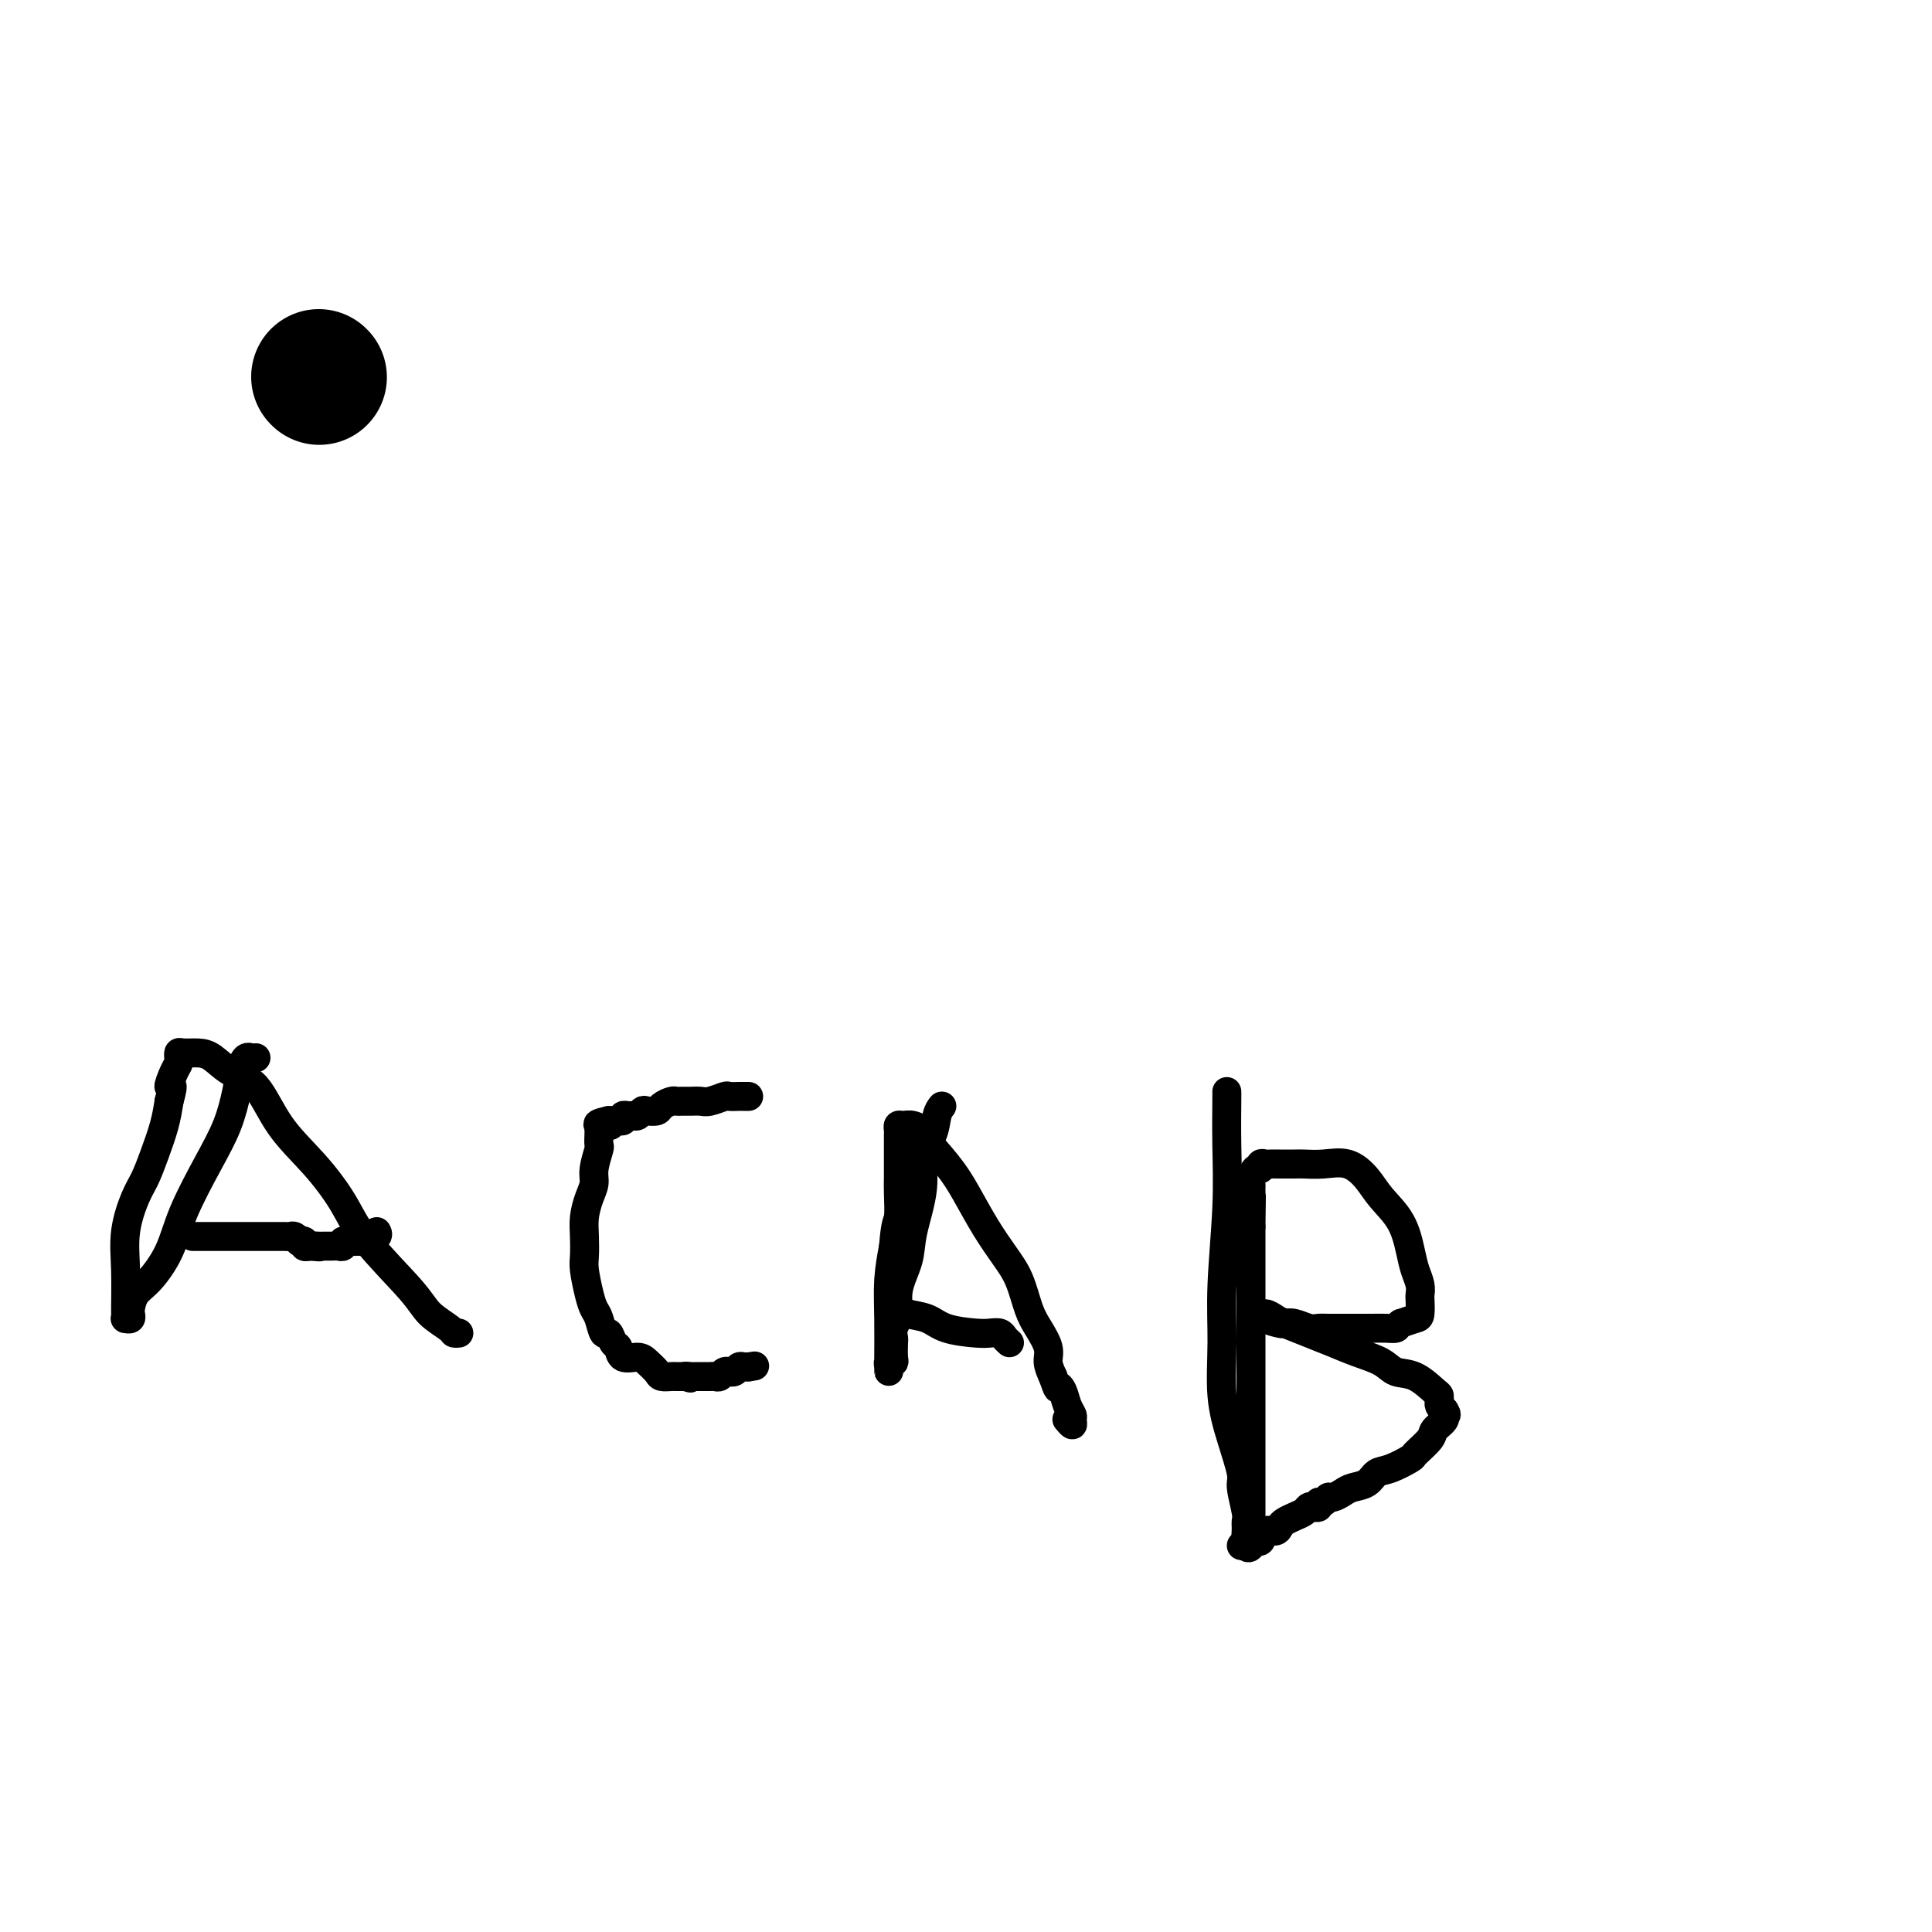 <svg viewBox='0 0 400 400' version='1.1' xmlns='http://www.w3.org/2000/svg' xmlns:xlink='http://www.w3.org/1999/xlink'><g fill='none' stroke='#000000' stroke-width='28' stroke-linecap='round' stroke-linejoin='round'><path d='M66,78c0.000,0.000 0.100,0.100 0.1,0.1'/></g>
<g fill='none' stroke='#000000' stroke-width='6' stroke-linecap='round' stroke-linejoin='round'><path d='M53,219c-0.334,0.032 -0.669,0.064 -1,0c-0.331,-0.064 -0.660,-0.223 -1,0c-0.340,0.223 -0.693,0.830 -1,2c-0.307,1.170 -0.570,2.905 -1,5c-0.430,2.095 -1.028,4.550 -2,7c-0.972,2.450 -2.320,4.896 -4,8c-1.680,3.104 -3.694,6.867 -5,10c-1.306,3.133 -1.905,5.637 -3,8c-1.095,2.363 -2.685,4.584 -4,6c-1.315,1.416 -2.356,2.025 -3,3c-0.644,0.975 -0.890,2.314 -1,3c-0.110,0.686 -0.082,0.719 0,1c0.082,0.281 0.219,0.812 0,1c-0.219,0.188 -0.792,0.034 -1,0c-0.208,-0.034 -0.050,0.052 0,0c0.050,-0.052 -0.009,-0.242 0,-2c0.009,-1.758 0.085,-5.084 0,-8c-0.085,-2.916 -0.331,-5.423 0,-8c0.331,-2.577 1.241,-5.224 2,-7c0.759,-1.776 1.368,-2.682 2,-4c0.632,-1.318 1.285,-3.047 2,-5c0.715,-1.953 1.490,-4.129 2,-6c0.510,-1.871 0.755,-3.435 1,-5'/><path d='M35,228c1.348,-4.702 0.218,-2.958 0,-3c-0.218,-0.042 0.477,-1.872 1,-3c0.523,-1.128 0.873,-1.556 1,-2c0.127,-0.444 0.029,-0.904 0,-1c-0.029,-0.096 0.011,0.171 0,0c-0.011,-0.171 -0.073,-0.782 0,-1c0.073,-0.218 0.280,-0.043 1,0c0.720,0.043 1.954,-0.045 3,0c1.046,0.045 1.905,0.224 3,1c1.095,0.776 2.425,2.148 4,3c1.575,0.852 3.396,1.184 5,3c1.604,1.816 2.993,5.115 5,8c2.007,2.885 4.633,5.356 7,8c2.367,2.644 4.477,5.461 6,8c1.523,2.539 2.460,4.799 5,8c2.540,3.201 6.684,7.341 9,10c2.316,2.659 2.803,3.837 4,5c1.197,1.163 3.104,2.312 4,3c0.896,0.688 0.780,0.916 1,1c0.220,0.084 0.777,0.024 1,0c0.223,-0.024 0.111,-0.012 0,0'/><path d='M40,256c-0.091,-0.000 -0.182,-0.000 0,0c0.182,0.000 0.638,0.000 1,0c0.362,-0.000 0.628,-0.000 1,0c0.372,0.000 0.848,0.000 1,0c0.152,-0.000 -0.019,-0.000 1,0c1.019,0.000 3.229,0.000 5,0c1.771,-0.000 3.105,-0.000 4,0c0.895,0.000 1.353,0.000 2,0c0.647,-0.000 1.482,-0.001 2,0c0.518,0.001 0.717,0.004 1,0c0.283,-0.004 0.649,-0.015 1,0c0.351,0.015 0.686,0.056 1,0c0.314,-0.056 0.605,-0.207 1,0c0.395,0.207 0.893,0.774 1,1c0.107,0.226 -0.178,0.112 0,0c0.178,-0.112 0.817,-0.223 1,0c0.183,0.223 -0.091,0.778 0,1c0.091,0.222 0.545,0.111 1,0'/><path d='M64,258c3.875,0.309 1.563,0.083 1,0c-0.563,-0.083 0.623,-0.022 1,0c0.377,0.022 -0.054,0.006 0,0c0.054,-0.006 0.593,-0.001 1,0c0.407,0.001 0.683,-0.004 1,0c0.317,0.004 0.675,0.015 1,0c0.325,-0.015 0.615,-0.057 1,0c0.385,0.057 0.863,0.211 1,0c0.137,-0.211 -0.069,-0.789 0,-1c0.069,-0.211 0.413,-0.056 1,0c0.587,0.056 1.419,0.012 2,0c0.581,-0.012 0.912,0.007 1,0c0.088,-0.007 -0.068,-0.041 0,0c0.068,0.041 0.358,0.155 1,0c0.642,-0.155 1.634,-0.580 2,-1c0.366,-0.420 0.104,-0.834 0,-1c-0.104,-0.166 -0.052,-0.083 0,0'/><path d='M155,227c-0.368,0.002 -0.735,0.004 -1,0c-0.265,-0.004 -0.427,-0.015 -1,0c-0.573,0.015 -1.558,0.057 -2,0c-0.442,-0.057 -0.343,-0.211 -1,0c-0.657,0.211 -2.070,0.789 -3,1c-0.930,0.211 -1.376,0.057 -2,0c-0.624,-0.057 -1.424,-0.015 -2,0c-0.576,0.015 -0.927,0.003 -1,0c-0.073,-0.003 0.131,0.002 0,0c-0.131,-0.002 -0.597,-0.011 -1,0c-0.403,0.011 -0.742,0.042 -1,0c-0.258,-0.042 -0.436,-0.156 -1,0c-0.564,0.156 -1.513,0.581 -2,1c-0.487,0.419 -0.512,0.830 -1,1c-0.488,0.170 -1.440,0.098 -2,0c-0.560,-0.098 -0.729,-0.224 -1,0c-0.271,0.224 -0.646,0.796 -1,1c-0.354,0.204 -0.687,0.041 -1,0c-0.313,-0.041 -0.605,0.042 -1,0c-0.395,-0.042 -0.893,-0.207 -1,0c-0.107,0.207 0.179,0.788 0,1c-0.179,0.212 -0.821,0.057 -1,0c-0.179,-0.057 0.106,-0.015 0,0c-0.106,0.015 -0.602,0.004 -1,0c-0.398,-0.004 -0.699,-0.002 -1,0'/><path d='M126,232c-4.442,0.996 -1.047,0.987 0,1c1.047,0.013 -0.256,0.049 -1,0c-0.744,-0.049 -0.930,-0.185 -1,0c-0.070,0.185 -0.023,0.689 0,1c0.023,0.311 0.021,0.428 0,1c-0.021,0.572 -0.061,1.597 0,2c0.061,0.403 0.223,0.183 0,1c-0.223,0.817 -0.830,2.672 -1,4c-0.170,1.328 0.098,2.131 0,3c-0.098,0.869 -0.563,1.805 -1,3c-0.437,1.195 -0.846,2.648 -1,4c-0.154,1.352 -0.052,2.603 0,4c0.052,1.397 0.055,2.939 0,4c-0.055,1.061 -0.170,1.641 0,3c0.170,1.359 0.623,3.497 1,5c0.377,1.503 0.678,2.371 1,3c0.322,0.629 0.664,1.018 1,2c0.336,0.982 0.666,2.558 1,3c0.334,0.442 0.674,-0.250 1,0c0.326,0.250 0.639,1.442 1,2c0.361,0.558 0.769,0.482 1,1c0.231,0.518 0.284,1.631 1,2c0.716,0.369 2.093,-0.006 3,0c0.907,0.006 1.342,0.394 2,1c0.658,0.606 1.538,1.430 2,2c0.462,0.570 0.505,0.885 1,1c0.495,0.115 1.442,0.031 2,0c0.558,-0.031 0.727,-0.008 1,0c0.273,0.008 0.649,0.002 1,0c0.351,-0.002 0.675,-0.001 1,0'/><path d='M142,285c1.964,0.619 0.372,0.166 0,0c-0.372,-0.166 0.474,-0.044 1,0c0.526,0.044 0.732,0.012 1,0c0.268,-0.012 0.596,-0.003 1,0c0.404,0.003 0.882,0.002 1,0c0.118,-0.002 -0.123,-0.004 0,0c0.123,0.004 0.611,0.015 1,0c0.389,-0.015 0.678,-0.057 1,0c0.322,0.057 0.678,0.212 1,0c0.322,-0.212 0.611,-0.793 1,-1c0.389,-0.207 0.877,-0.041 1,0c0.123,0.041 -0.121,-0.041 0,0c0.121,0.041 0.607,0.207 1,0c0.393,-0.207 0.693,-0.788 1,-1c0.307,-0.212 0.621,-0.057 1,0c0.379,0.057 0.823,0.016 1,0c0.177,-0.016 0.089,-0.008 0,0'/><path d='M155,283c2.167,-0.333 1.083,-0.167 0,0'/><path d='M195,229c-0.374,0.474 -0.748,0.947 -1,2c-0.252,1.053 -0.381,2.685 -1,4c-0.619,1.315 -1.729,2.314 -2,4c-0.271,1.686 0.296,4.058 0,7c-0.296,2.942 -1.456,6.454 -2,9c-0.544,2.546 -0.471,4.125 -1,6c-0.529,1.875 -1.658,4.044 -2,6c-0.342,1.956 0.104,3.697 0,5c-0.104,1.303 -0.759,2.167 -1,3c-0.241,0.833 -0.068,1.634 0,2c0.068,0.366 0.032,0.297 0,1c-0.032,0.703 -0.061,2.179 0,3c0.061,0.821 0.213,0.987 0,1c-0.213,0.013 -0.789,-0.127 -1,0c-0.211,0.127 -0.056,0.522 0,1c0.056,0.478 0.014,1.039 0,1c-0.014,-0.039 -0.001,-0.679 0,-1c0.001,-0.321 -0.010,-0.323 0,-2c0.010,-1.677 0.041,-5.028 0,-8c-0.041,-2.972 -0.155,-5.563 0,-8c0.155,-2.437 0.577,-4.718 1,-7'/><path d='M185,258c0.381,-5.119 0.834,-4.915 1,-6c0.166,-1.085 0.044,-3.459 0,-5c-0.044,-1.541 -0.012,-2.249 0,-3c0.012,-0.751 0.003,-1.544 0,-2c-0.003,-0.456 -0.001,-0.574 0,-1c0.001,-0.426 0.000,-1.161 0,-2c-0.000,-0.839 -0.001,-1.784 0,-2c0.001,-0.216 0.003,0.296 0,0c-0.003,-0.296 -0.010,-1.401 0,-2c0.010,-0.599 0.036,-0.692 0,-1c-0.036,-0.308 -0.133,-0.830 0,-1c0.133,-0.170 0.496,0.011 1,0c0.504,-0.011 1.148,-0.214 2,0c0.852,0.214 1.911,0.845 2,1c0.089,0.155 -0.790,-0.168 0,1c0.790,1.168 3.251,3.825 5,6c1.749,2.175 2.786,3.866 4,6c1.214,2.134 2.604,4.709 4,7c1.396,2.291 2.799,4.297 4,6c1.201,1.703 2.202,3.102 3,5c0.798,1.898 1.393,4.293 2,6c0.607,1.707 1.224,2.726 2,4c0.776,1.274 1.709,2.805 2,4c0.291,1.195 -0.060,2.056 0,3c0.060,0.944 0.530,1.972 1,3'/><path d='M218,285c1.261,3.527 0.912,2.345 1,2c0.088,-0.345 0.613,0.147 1,1c0.387,0.853 0.636,2.067 1,3c0.364,0.933 0.843,1.584 1,2c0.157,0.416 -0.010,0.596 0,1c0.010,0.404 0.195,1.032 0,1c-0.195,-0.032 -0.770,-0.723 -1,-1c-0.230,-0.277 -0.115,-0.138 0,0'/><path d='M185,271c0.297,-0.097 0.593,-0.194 1,0c0.407,0.194 0.924,0.679 2,1c1.076,0.321 2.712,0.478 4,1c1.288,0.522 2.229,1.411 4,2c1.771,0.589 4.373,0.880 6,1c1.627,0.120 2.278,0.071 3,0c0.722,-0.071 1.513,-0.163 2,0c0.487,0.163 0.670,0.582 1,1c0.330,0.418 0.809,0.834 1,1c0.191,0.166 0.096,0.083 0,0'/><path d='M254,226c0.008,0.111 0.017,0.223 0,2c-0.017,1.777 -0.058,5.221 0,9c0.058,3.779 0.217,7.894 0,13c-0.217,5.106 -0.811,11.203 -1,16c-0.189,4.797 0.025,8.293 0,12c-0.025,3.707 -0.290,7.623 0,11c0.290,3.377 1.135,6.214 2,9c0.865,2.786 1.749,5.522 2,7c0.251,1.478 -0.130,1.699 0,3c0.130,1.301 0.771,3.681 1,5c0.229,1.319 0.047,1.575 0,2c-0.047,0.425 0.040,1.018 0,2c-0.040,0.982 -0.207,2.353 0,3c0.207,0.647 0.787,0.571 1,0c0.213,-0.571 0.057,-1.638 0,-2c-0.057,-0.362 -0.015,-0.020 0,-2c0.015,-1.980 0.004,-6.281 0,-10c-0.004,-3.719 -0.001,-6.857 0,-10c0.001,-3.143 0.000,-6.292 0,-9c-0.000,-2.708 -0.000,-4.973 0,-7c0.000,-2.027 0.000,-3.814 0,-6c-0.000,-2.186 -0.000,-4.772 0,-7c0.000,-2.228 0.000,-4.100 0,-6c-0.000,-1.900 -0.000,-3.829 0,-5c0.000,-1.171 0.000,-1.586 0,-2'/><path d='M259,254c0.155,-10.858 0.041,-5.003 0,-3c-0.041,2.003 -0.011,0.155 0,-1c0.011,-1.155 0.002,-1.618 0,-2c-0.002,-0.382 0.002,-0.685 0,-1c-0.002,-0.315 -0.011,-0.644 0,-1c0.011,-0.356 0.040,-0.740 0,-1c-0.040,-0.260 -0.151,-0.395 0,-1c0.151,-0.605 0.565,-1.679 1,-2c0.435,-0.321 0.892,0.110 1,0c0.108,-0.110 -0.133,-0.761 0,-1c0.133,-0.239 0.639,-0.064 1,0c0.361,0.064 0.577,0.018 1,0c0.423,-0.018 1.053,-0.007 2,0c0.947,0.007 2.210,0.010 3,0c0.790,-0.010 1.105,-0.034 2,0c0.895,0.034 2.368,0.124 4,0c1.632,-0.124 3.421,-0.463 5,0c1.579,0.463 2.948,1.726 4,3c1.052,1.274 1.788,2.557 3,4c1.212,1.443 2.899,3.045 4,5c1.101,1.955 1.615,4.262 2,6c0.385,1.738 0.639,2.907 1,4c0.361,1.093 0.827,2.110 1,3c0.173,0.890 0.052,1.653 0,2c-0.052,0.347 -0.035,0.279 0,1c0.035,0.721 0.086,2.233 0,3c-0.086,0.767 -0.310,0.791 -1,1c-0.690,0.209 -1.845,0.605 -3,1'/><path d='M290,274c-0.766,0.536 -0.682,0.876 -1,1c-0.318,0.124 -1.037,0.033 -2,0c-0.963,-0.033 -2.169,-0.009 -3,0c-0.831,0.009 -1.285,0.003 -2,0c-0.715,-0.003 -1.689,-0.005 -3,0c-1.311,0.005 -2.957,0.015 -4,0c-1.043,-0.015 -1.482,-0.056 -2,0c-0.518,0.056 -1.116,0.209 -2,0c-0.884,-0.209 -2.053,-0.778 -3,-1c-0.947,-0.222 -1.673,-0.095 -2,0c-0.327,0.095 -0.256,0.157 -1,0c-0.744,-0.157 -2.304,-0.534 -3,-1c-0.696,-0.466 -0.529,-1.023 0,-1c0.529,0.023 1.420,0.625 2,1c0.580,0.375 0.848,0.523 2,1c1.152,0.477 3.189,1.284 5,2c1.811,0.716 3.397,1.342 5,2c1.603,0.658 3.225,1.350 5,2c1.775,0.650 3.705,1.259 5,2c1.295,0.741 1.955,1.614 3,2c1.045,0.386 2.476,0.285 4,1c1.524,0.715 3.140,2.247 4,3c0.860,0.753 0.965,0.727 1,1c0.035,0.273 -0.001,0.846 0,1c0.001,0.154 0.039,-0.113 0,0c-0.039,0.113 -0.154,0.604 0,1c0.154,0.396 0.577,0.698 1,1'/><path d='M299,292c0.897,1.276 0.138,0.966 0,1c-0.138,0.034 0.345,0.414 0,1c-0.345,0.586 -1.516,1.379 -2,2c-0.484,0.621 -0.279,1.068 -1,2c-0.721,0.932 -2.366,2.347 -3,3c-0.634,0.653 -0.257,0.542 -1,1c-0.743,0.458 -2.608,1.484 -4,2c-1.392,0.516 -2.313,0.520 -3,1c-0.687,0.480 -1.140,1.434 -2,2c-0.860,0.566 -2.128,0.744 -3,1c-0.872,0.256 -1.348,0.589 -2,1c-0.652,0.411 -1.480,0.898 -2,1c-0.520,0.102 -0.731,-0.183 -1,0c-0.269,0.183 -0.597,0.833 -1,1c-0.403,0.167 -0.881,-0.148 -1,0c-0.119,0.148 0.120,0.761 0,1c-0.120,0.239 -0.599,0.106 -1,0c-0.401,-0.106 -0.724,-0.183 -1,0c-0.276,0.183 -0.507,0.628 -1,1c-0.493,0.372 -1.249,0.672 -2,1c-0.751,0.328 -1.497,0.684 -2,1c-0.503,0.316 -0.765,0.591 -1,1c-0.235,0.409 -0.444,0.950 -1,1c-0.556,0.050 -1.458,-0.393 -2,0c-0.542,0.393 -0.723,1.622 -1,2c-0.277,0.378 -0.649,-0.095 -1,0c-0.351,0.095 -0.682,0.757 -1,1c-0.318,0.243 -0.624,0.065 -1,0c-0.376,-0.065 -0.822,-0.019 -1,0c-0.178,0.019 -0.089,0.009 0,0'/></g>
</svg>